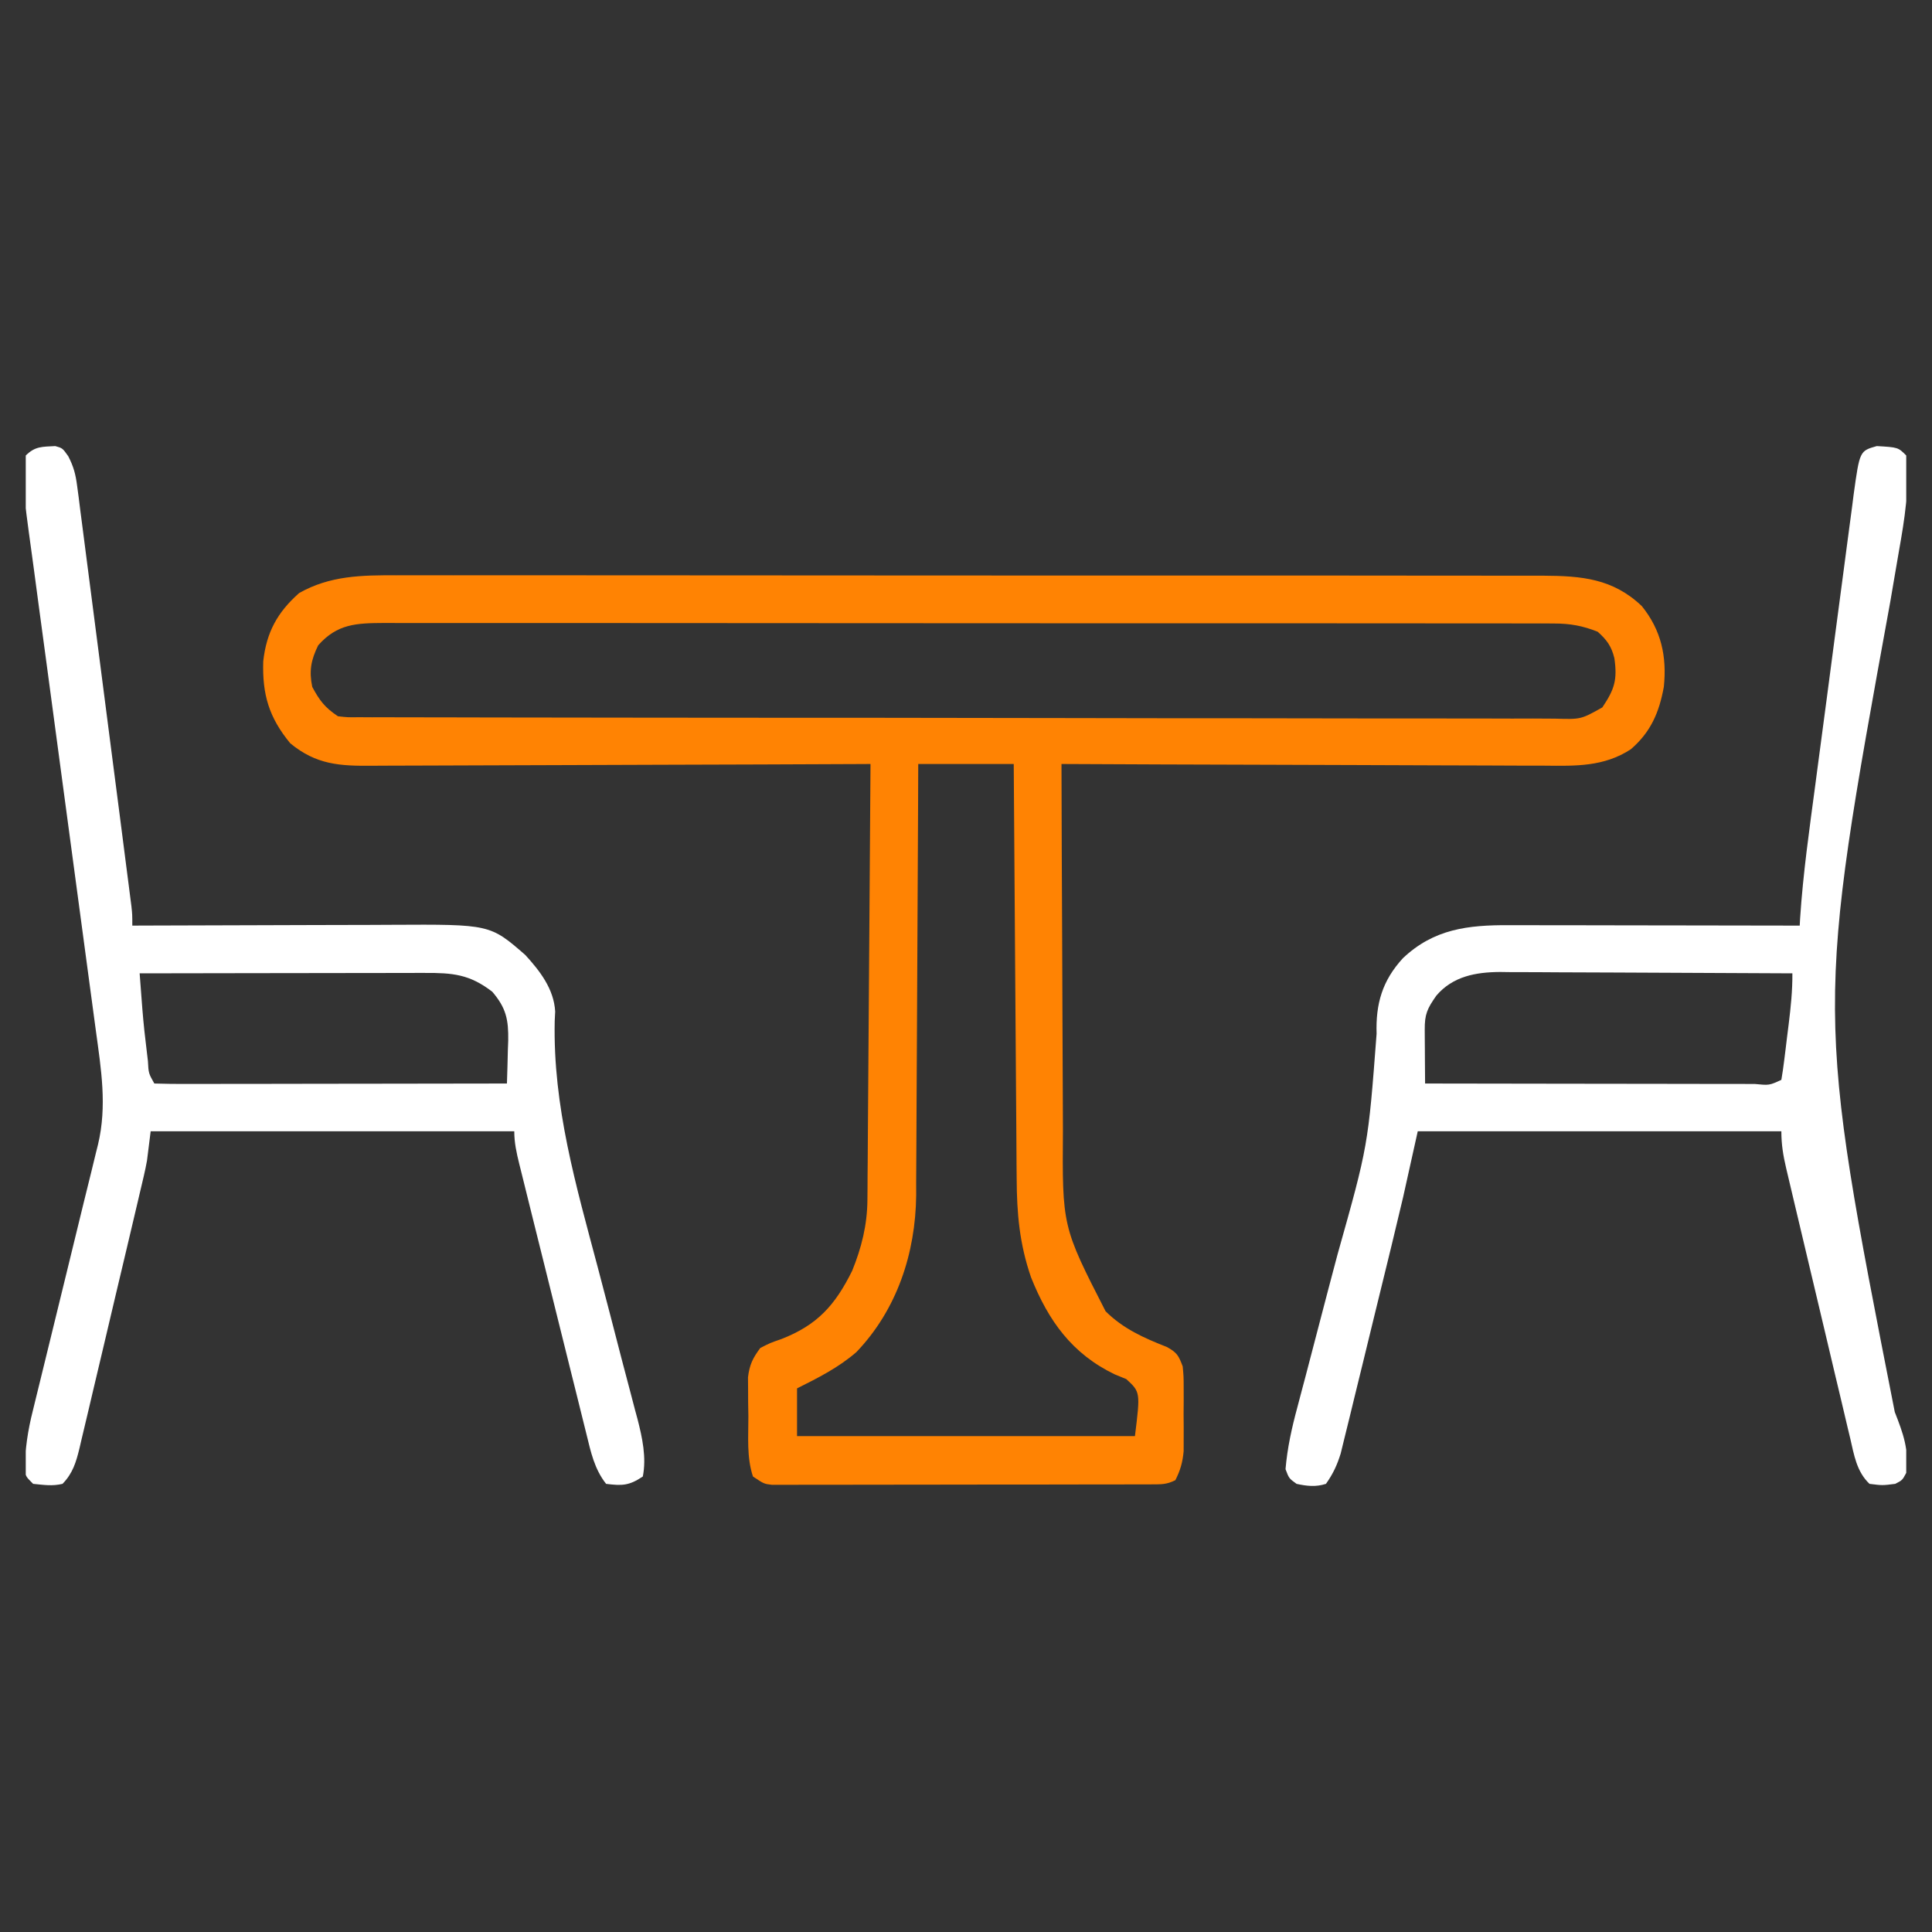 <svg width="75" height="75" viewBox="0 0 75 75" fill="none" xmlns="http://www.w3.org/2000/svg">
<rect x="0" y="0" width="75" height="75" fill="#333333" stroke="none"/>
<g clip-path="url(#clip0_370_862)">
<path d="M15.386 22.333C15.584 22.333 15.781 22.332 15.979 22.332C16.52 22.33 17.06 22.331 17.601 22.333C18.185 22.334 18.769 22.333 19.354 22.332C20.497 22.331 21.64 22.332 22.783 22.333C24.115 22.335 25.447 22.335 26.779 22.335C29.155 22.334 31.532 22.336 33.909 22.339C36.214 22.341 38.519 22.343 40.824 22.342C43.336 22.341 45.847 22.341 48.359 22.343C48.627 22.343 48.895 22.343 49.163 22.343C49.295 22.343 49.427 22.343 49.562 22.343C50.49 22.344 51.418 22.344 52.346 22.343C53.477 22.343 54.608 22.344 55.739 22.346C56.316 22.347 56.893 22.348 57.47 22.347C57.998 22.346 58.527 22.347 59.055 22.349C59.336 22.349 59.617 22.349 59.897 22.348C61.398 22.355 62.609 22.458 63.734 23.527C64.491 24.464 64.711 25.486 64.59 26.664C64.408 27.661 64.081 28.421 63.306 29.088C62.262 29.767 61.173 29.736 59.967 29.723C59.761 29.723 59.556 29.723 59.351 29.723C58.797 29.723 58.243 29.72 57.69 29.716C57.11 29.712 56.53 29.712 55.95 29.711C54.853 29.71 53.756 29.705 52.66 29.699C51.41 29.693 50.161 29.69 48.912 29.687C46.343 29.681 43.775 29.671 41.207 29.658C41.212 31.929 41.221 34.2 41.233 36.47C41.239 37.525 41.243 38.579 41.245 39.634C41.247 40.554 41.251 41.474 41.257 42.394C41.261 42.88 41.263 43.366 41.263 43.853C41.235 47.615 41.235 47.615 42.918 50.902C43.601 51.583 44.407 51.94 45.296 52.289C45.693 52.507 45.753 52.623 45.912 53.041C45.949 53.435 45.949 53.435 45.95 53.883C45.95 54.045 45.95 54.207 45.951 54.374C45.95 54.543 45.949 54.712 45.947 54.886C45.949 55.054 45.95 55.222 45.951 55.395C45.95 55.558 45.95 55.72 45.95 55.888C45.949 56.035 45.949 56.183 45.949 56.336C45.91 56.767 45.822 57.076 45.627 57.461C45.29 57.629 45.09 57.622 44.715 57.623C44.583 57.623 44.451 57.624 44.316 57.624C44.17 57.624 44.026 57.624 43.876 57.624C43.648 57.625 43.648 57.625 43.415 57.626C42.909 57.627 42.404 57.627 41.898 57.627C41.548 57.628 41.197 57.628 40.847 57.629C40.112 57.63 39.378 57.63 38.643 57.63C37.7 57.63 36.756 57.632 35.813 57.634C35.09 57.636 34.366 57.636 33.642 57.636C33.295 57.636 32.947 57.637 32.599 57.638C32.113 57.639 31.627 57.639 31.142 57.638C30.997 57.639 30.852 57.64 30.703 57.641C30.571 57.64 30.439 57.639 30.303 57.639C30.188 57.639 30.073 57.639 29.955 57.639C29.658 57.603 29.658 57.603 29.23 57.318C28.98 56.568 29.055 55.769 29.052 54.984C29.047 54.72 29.047 54.72 29.043 54.451C29.042 54.197 29.042 54.197 29.041 53.938C29.04 53.783 29.038 53.628 29.037 53.468C29.095 52.982 29.223 52.718 29.515 52.328C29.896 52.133 29.896 52.133 30.335 51.981C31.729 51.437 32.417 50.671 33.08 49.334C33.445 48.435 33.666 47.554 33.673 46.581C33.674 46.431 33.675 46.282 33.677 46.127C33.678 45.964 33.678 45.802 33.679 45.634C33.681 45.462 33.682 45.289 33.684 45.111C33.687 44.639 33.691 44.167 33.693 43.696C33.697 43.202 33.7 42.708 33.704 42.215C33.711 41.281 33.718 40.346 33.724 39.412C33.731 38.349 33.739 37.285 33.747 36.221C33.763 34.033 33.778 31.846 33.793 29.658C33.685 29.659 33.577 29.659 33.466 29.66C30.843 29.672 28.221 29.682 25.598 29.688C24.329 29.691 23.061 29.695 21.793 29.701C20.687 29.707 19.581 29.711 18.476 29.712C17.89 29.713 17.305 29.714 16.72 29.718C16.168 29.722 15.617 29.724 15.065 29.723C14.864 29.723 14.662 29.724 14.46 29.726C13.188 29.739 12.277 29.687 11.267 28.854C10.446 27.856 10.178 26.968 10.219 25.67C10.345 24.543 10.767 23.773 11.61 23.024C12.801 22.346 14.046 22.326 15.386 22.333ZM12.352 25.051C12.072 25.623 11.995 26.04 12.121 26.664C12.408 27.199 12.613 27.468 13.119 27.805C13.496 27.848 13.496 27.848 13.929 27.842C14.099 27.843 14.268 27.844 14.443 27.845C14.631 27.845 14.818 27.844 15.011 27.844C15.212 27.844 15.412 27.845 15.613 27.846C16.165 27.848 16.716 27.848 17.268 27.848C17.863 27.849 18.458 27.85 19.053 27.852C20.354 27.855 21.655 27.856 22.956 27.857C23.768 27.858 24.581 27.858 25.392 27.86C27.64 27.862 29.887 27.865 32.135 27.865C32.35 27.865 32.35 27.865 32.571 27.865C32.862 27.865 33.154 27.865 33.446 27.865C33.59 27.865 33.735 27.865 33.884 27.865C34.029 27.865 34.174 27.865 34.324 27.865C36.674 27.866 39.024 27.87 41.374 27.875C43.785 27.881 46.197 27.883 48.608 27.883C49.963 27.883 51.317 27.885 52.672 27.889C53.825 27.892 54.978 27.893 56.131 27.891C56.72 27.89 57.308 27.89 57.897 27.893C58.435 27.896 58.974 27.896 59.513 27.893C59.8 27.892 60.088 27.895 60.376 27.898C61.373 27.927 61.373 27.927 62.203 27.461C62.676 26.756 62.79 26.393 62.67 25.55C62.556 25.087 62.377 24.841 62.023 24.525C61.439 24.291 60.948 24.204 60.321 24.204C60.154 24.203 59.987 24.202 59.815 24.201C59.633 24.202 59.45 24.203 59.263 24.203C59.066 24.203 58.87 24.202 58.673 24.201C58.134 24.2 57.594 24.2 57.055 24.201C56.473 24.201 55.891 24.2 55.309 24.199C54.169 24.197 53.029 24.197 51.889 24.197C50.963 24.197 50.037 24.197 49.111 24.197C48.979 24.196 48.847 24.196 48.711 24.196C48.444 24.196 48.176 24.196 47.908 24.196C45.397 24.194 42.886 24.195 40.375 24.195C38.077 24.196 35.779 24.195 33.481 24.192C31.122 24.189 28.763 24.188 26.404 24.188C25.079 24.189 23.755 24.188 22.43 24.186C21.303 24.185 20.175 24.184 19.048 24.186C18.472 24.187 17.897 24.187 17.322 24.185C16.795 24.184 16.268 24.184 15.742 24.186C15.461 24.187 15.18 24.185 14.899 24.184C13.838 24.19 13.092 24.214 12.352 25.051ZM35.646 29.658C35.644 30.198 35.642 30.737 35.64 31.293C35.633 33.08 35.623 34.866 35.613 36.652C35.606 37.735 35.601 38.818 35.597 39.9C35.593 40.844 35.589 41.789 35.582 42.733C35.579 43.233 35.576 43.732 35.575 44.231C35.574 44.791 35.57 45.35 35.565 45.909C35.566 46.072 35.566 46.236 35.566 46.404C35.54 48.652 34.823 50.836 33.248 52.485C32.556 53.088 31.758 53.488 30.941 53.897C30.941 54.508 30.941 55.12 30.941 55.75C35.27 55.75 39.599 55.75 44.058 55.75C44.269 54.041 44.269 54.041 43.724 53.537C43.576 53.476 43.427 53.416 43.274 53.353C41.621 52.556 40.703 51.283 40.025 49.587C39.577 48.287 39.473 47.115 39.467 45.747C39.465 45.573 39.464 45.399 39.462 45.22C39.459 44.745 39.455 44.27 39.453 43.795C39.449 43.298 39.446 42.8 39.442 42.303C39.435 41.362 39.428 40.422 39.422 39.481C39.415 38.41 39.407 37.339 39.399 36.267C39.383 34.064 39.368 31.861 39.353 29.658C38.13 29.658 36.907 29.658 35.646 29.658Z" fill="#FF8303"/>
<path d="M2.146 17.317C2.427 17.396 2.427 17.396 2.65 17.711C2.857 18.114 2.935 18.407 2.993 18.853C3.013 18.999 3.032 19.146 3.053 19.297C3.082 19.536 3.082 19.536 3.113 19.78C3.135 19.949 3.157 20.118 3.18 20.293C3.241 20.755 3.3 21.217 3.359 21.68C3.42 22.164 3.484 22.649 3.547 23.133C3.653 23.946 3.758 24.758 3.862 25.571C4.008 26.718 4.157 27.865 4.306 29.011C4.422 29.901 4.537 30.792 4.652 31.682C4.664 31.778 4.677 31.873 4.689 31.971C4.771 32.604 4.852 33.237 4.933 33.87C4.954 34.03 4.975 34.19 4.996 34.355C5.015 34.501 5.033 34.647 5.052 34.797C5.069 34.924 5.085 35.051 5.102 35.182C5.136 35.504 5.136 35.504 5.136 35.932C5.29 35.931 5.444 35.93 5.603 35.93C7.058 35.924 8.514 35.92 9.97 35.917C10.718 35.915 11.466 35.913 12.215 35.91C12.938 35.907 13.661 35.905 14.383 35.905C14.659 35.904 14.934 35.903 15.209 35.901C19.023 35.881 19.023 35.881 20.392 37.072C20.963 37.697 21.502 38.393 21.552 39.266C21.546 39.387 21.54 39.508 21.534 39.632C21.462 42.951 22.36 46.015 23.205 49.198C23.519 50.384 23.826 51.572 24.133 52.761C24.24 53.172 24.349 53.582 24.458 53.992C24.524 54.244 24.59 54.496 24.656 54.749C24.686 54.861 24.716 54.972 24.748 55.087C24.933 55.806 25.101 56.58 24.954 57.318C24.425 57.672 24.155 57.682 23.529 57.603C23.074 57.027 22.935 56.364 22.764 55.665C22.734 55.543 22.703 55.421 22.672 55.296C22.571 54.895 22.472 54.493 22.373 54.091C22.303 53.812 22.234 53.533 22.164 53.254C22.018 52.669 21.873 52.084 21.728 51.5C21.543 50.749 21.356 49.999 21.169 49.25C21.025 48.673 20.882 48.097 20.738 47.521C20.67 47.244 20.601 46.967 20.532 46.691C20.436 46.305 20.34 45.919 20.245 45.533C20.217 45.418 20.188 45.303 20.158 45.185C20.052 44.752 19.964 44.364 19.964 43.916C15.306 43.916 10.648 43.916 5.849 43.916C5.778 44.481 5.778 44.481 5.706 45.057C5.67 45.253 5.63 45.45 5.584 45.645C5.548 45.797 5.548 45.797 5.512 45.952C5.487 46.059 5.461 46.166 5.435 46.276C5.408 46.392 5.381 46.509 5.353 46.628C5.264 47.008 5.174 47.388 5.084 47.768C5.021 48.033 4.958 48.299 4.896 48.564C4.764 49.119 4.633 49.674 4.501 50.228C4.332 50.939 4.165 51.65 3.998 52.361C3.869 52.908 3.739 53.456 3.609 54.003C3.547 54.265 3.485 54.528 3.424 54.79C3.338 55.156 3.251 55.522 3.163 55.887C3.138 55.995 3.113 56.103 3.087 56.215C2.954 56.762 2.825 57.195 2.427 57.603C2.023 57.698 1.708 57.644 1.286 57.603C1.001 57.318 1.001 57.318 0.964 57.055C0.97 56.254 1.08 55.533 1.276 54.758C1.32 54.577 1.32 54.577 1.365 54.393C1.428 54.133 1.491 53.874 1.556 53.615C1.658 53.204 1.758 52.793 1.858 52.381C2.105 51.359 2.357 50.339 2.607 49.318C2.82 48.454 3.031 47.589 3.24 46.724C3.339 46.32 3.439 45.917 3.539 45.514C3.6 45.264 3.66 45.015 3.721 44.765C3.749 44.655 3.777 44.544 3.805 44.43C4.162 42.935 3.926 41.511 3.721 40.008C3.691 39.787 3.661 39.567 3.632 39.346C3.569 38.873 3.505 38.401 3.441 37.928C3.339 37.178 3.239 36.429 3.139 35.68C2.89 33.819 2.64 31.957 2.389 30.096C2.194 28.65 2 27.203 1.807 25.756C1.708 25.013 1.607 24.27 1.506 23.527C1.443 23.062 1.381 22.598 1.32 22.133C1.291 21.92 1.262 21.706 1.233 21.493C0.874 18.883 0.874 18.883 1.001 17.682C1.367 17.316 1.645 17.346 2.146 17.317ZM5.421 37.785C5.443 38.08 5.466 38.375 5.488 38.67C5.5 38.834 5.513 38.998 5.526 39.167C5.572 39.742 5.634 40.314 5.706 40.886C5.718 40.986 5.73 41.085 5.742 41.187C5.767 41.666 5.767 41.666 5.991 42.062C6.417 42.076 6.839 42.08 7.264 42.079C7.398 42.079 7.531 42.079 7.669 42.079C8.112 42.079 8.556 42.078 9 42.076C9.306 42.076 9.613 42.076 9.92 42.076C10.729 42.075 11.537 42.074 12.346 42.072C13.171 42.071 13.996 42.07 14.82 42.069C16.44 42.068 18.059 42.066 19.679 42.062C19.694 41.629 19.706 41.195 19.715 40.761C19.719 40.639 19.724 40.517 19.729 40.392C19.741 39.589 19.652 39.13 19.109 38.498C18.23 37.821 17.574 37.764 16.493 37.769C16.373 37.769 16.253 37.769 16.13 37.769C15.735 37.769 15.34 37.77 14.945 37.771C14.671 37.772 14.397 37.772 14.123 37.772C13.402 37.772 12.681 37.774 11.96 37.775C11.224 37.777 10.488 37.778 9.752 37.778C8.308 37.78 6.865 37.782 5.421 37.785Z" fill="white"/>
<path d="M72.856 17.317C73.683 17.365 73.683 17.365 74 17.682C74.139 18.93 73.933 20.175 73.715 21.402C73.641 21.822 73.57 22.242 73.499 22.663C73.46 22.89 73.422 23.117 73.383 23.344C70.489 39.218 70.489 39.218 73.555 54.815C73.88 55.641 74.116 56.287 74 57.176C73.849 57.461 73.849 57.461 73.572 57.603C73.073 57.666 73.073 57.666 72.574 57.603C72.071 57.125 71.974 56.478 71.823 55.826C71.794 55.704 71.764 55.583 71.734 55.457C71.638 55.056 71.544 54.655 71.45 54.253C71.383 53.974 71.317 53.695 71.25 53.416C71.111 52.831 70.973 52.246 70.835 51.661C70.659 50.911 70.48 50.161 70.301 49.411C70.164 48.835 70.027 48.259 69.891 47.682C69.825 47.406 69.76 47.129 69.694 46.853C69.602 46.467 69.511 46.08 69.42 45.694C69.393 45.579 69.366 45.465 69.338 45.347C69.222 44.853 69.152 44.427 69.152 43.916C64.494 43.916 59.836 43.916 55.037 43.916C54.849 44.763 54.661 45.61 54.467 46.482C54.136 47.873 54.136 47.873 54.022 48.342C53.996 48.447 53.971 48.551 53.944 48.66C53.918 48.767 53.892 48.874 53.865 48.985C53.837 49.096 53.81 49.208 53.782 49.323C53.639 49.91 53.495 50.497 53.351 51.084C53.203 51.687 53.056 52.29 52.91 52.894C52.796 53.362 52.681 53.83 52.566 54.298C52.511 54.521 52.457 54.743 52.404 54.966C52.329 55.276 52.252 55.586 52.175 55.895C52.133 56.071 52.09 56.246 52.045 56.427C51.905 56.877 51.746 57.22 51.473 57.603C51.083 57.73 50.73 57.69 50.332 57.603C50.038 57.39 50.038 57.39 49.904 57.033C49.974 56.207 50.146 55.434 50.362 54.635C50.428 54.386 50.493 54.137 50.559 53.888C50.612 53.691 50.612 53.691 50.665 53.491C50.852 52.786 51.035 52.081 51.218 51.375C51.451 50.483 51.684 49.591 51.922 48.7C53.11 44.479 53.11 44.479 53.439 40.131C53.402 38.966 53.66 38.067 54.464 37.194C55.666 36.059 56.986 35.908 58.583 35.915C58.706 35.915 58.828 35.915 58.955 35.915C59.357 35.916 59.758 35.917 60.16 35.918C60.44 35.918 60.72 35.918 61 35.918C61.734 35.919 62.469 35.92 63.203 35.922C63.953 35.923 64.704 35.924 65.454 35.925C66.924 35.926 68.395 35.929 69.865 35.932C69.87 35.84 69.875 35.749 69.88 35.654C69.994 33.903 70.244 32.168 70.475 30.429C70.498 30.255 70.52 30.082 70.544 29.903C70.665 28.987 70.787 28.071 70.909 27.155C71.022 26.304 71.134 25.452 71.245 24.601C71.353 23.777 71.462 22.955 71.572 22.132C71.618 21.783 71.664 21.434 71.71 21.085C71.773 20.599 71.838 20.113 71.904 19.627C71.931 19.411 71.931 19.411 71.959 19.191C72.193 17.505 72.193 17.505 72.856 17.317ZM55.759 38.65C55.404 39.155 55.304 39.371 55.308 39.974C55.309 40.095 55.309 40.217 55.31 40.342C55.311 40.468 55.312 40.595 55.313 40.726C55.314 40.854 55.315 40.982 55.315 41.114C55.317 41.43 55.319 41.746 55.322 42.062C57.104 42.066 58.887 42.068 60.669 42.07C61.496 42.071 62.324 42.072 63.151 42.073C63.949 42.075 64.747 42.076 65.544 42.076C65.85 42.076 66.155 42.077 66.46 42.078C66.886 42.079 67.311 42.079 67.737 42.079C67.928 42.079 67.928 42.079 68.123 42.08C68.683 42.135 68.683 42.135 69.152 41.92C69.195 41.675 69.229 41.429 69.26 41.182C69.288 40.956 69.288 40.956 69.317 40.726C69.346 40.488 69.346 40.488 69.375 40.245C69.395 40.088 69.415 39.931 69.435 39.77C69.517 39.103 69.585 38.458 69.58 37.785C68.001 37.775 66.422 37.768 64.843 37.763C64.11 37.761 63.376 37.758 62.643 37.753C61.935 37.748 61.227 37.746 60.519 37.745C60.249 37.744 59.979 37.742 59.71 37.74C59.331 37.737 58.952 37.736 58.573 37.737C58.463 37.735 58.352 37.733 58.238 37.732C57.296 37.737 56.398 37.898 55.759 38.65Z" fill="white"/>
</g>
<defs>
<clipPath id="clip0_370_862">
<rect width="73" height="73" fill="white" transform="translate(1 1)"/>
</clipPath>
</defs>
</svg>
